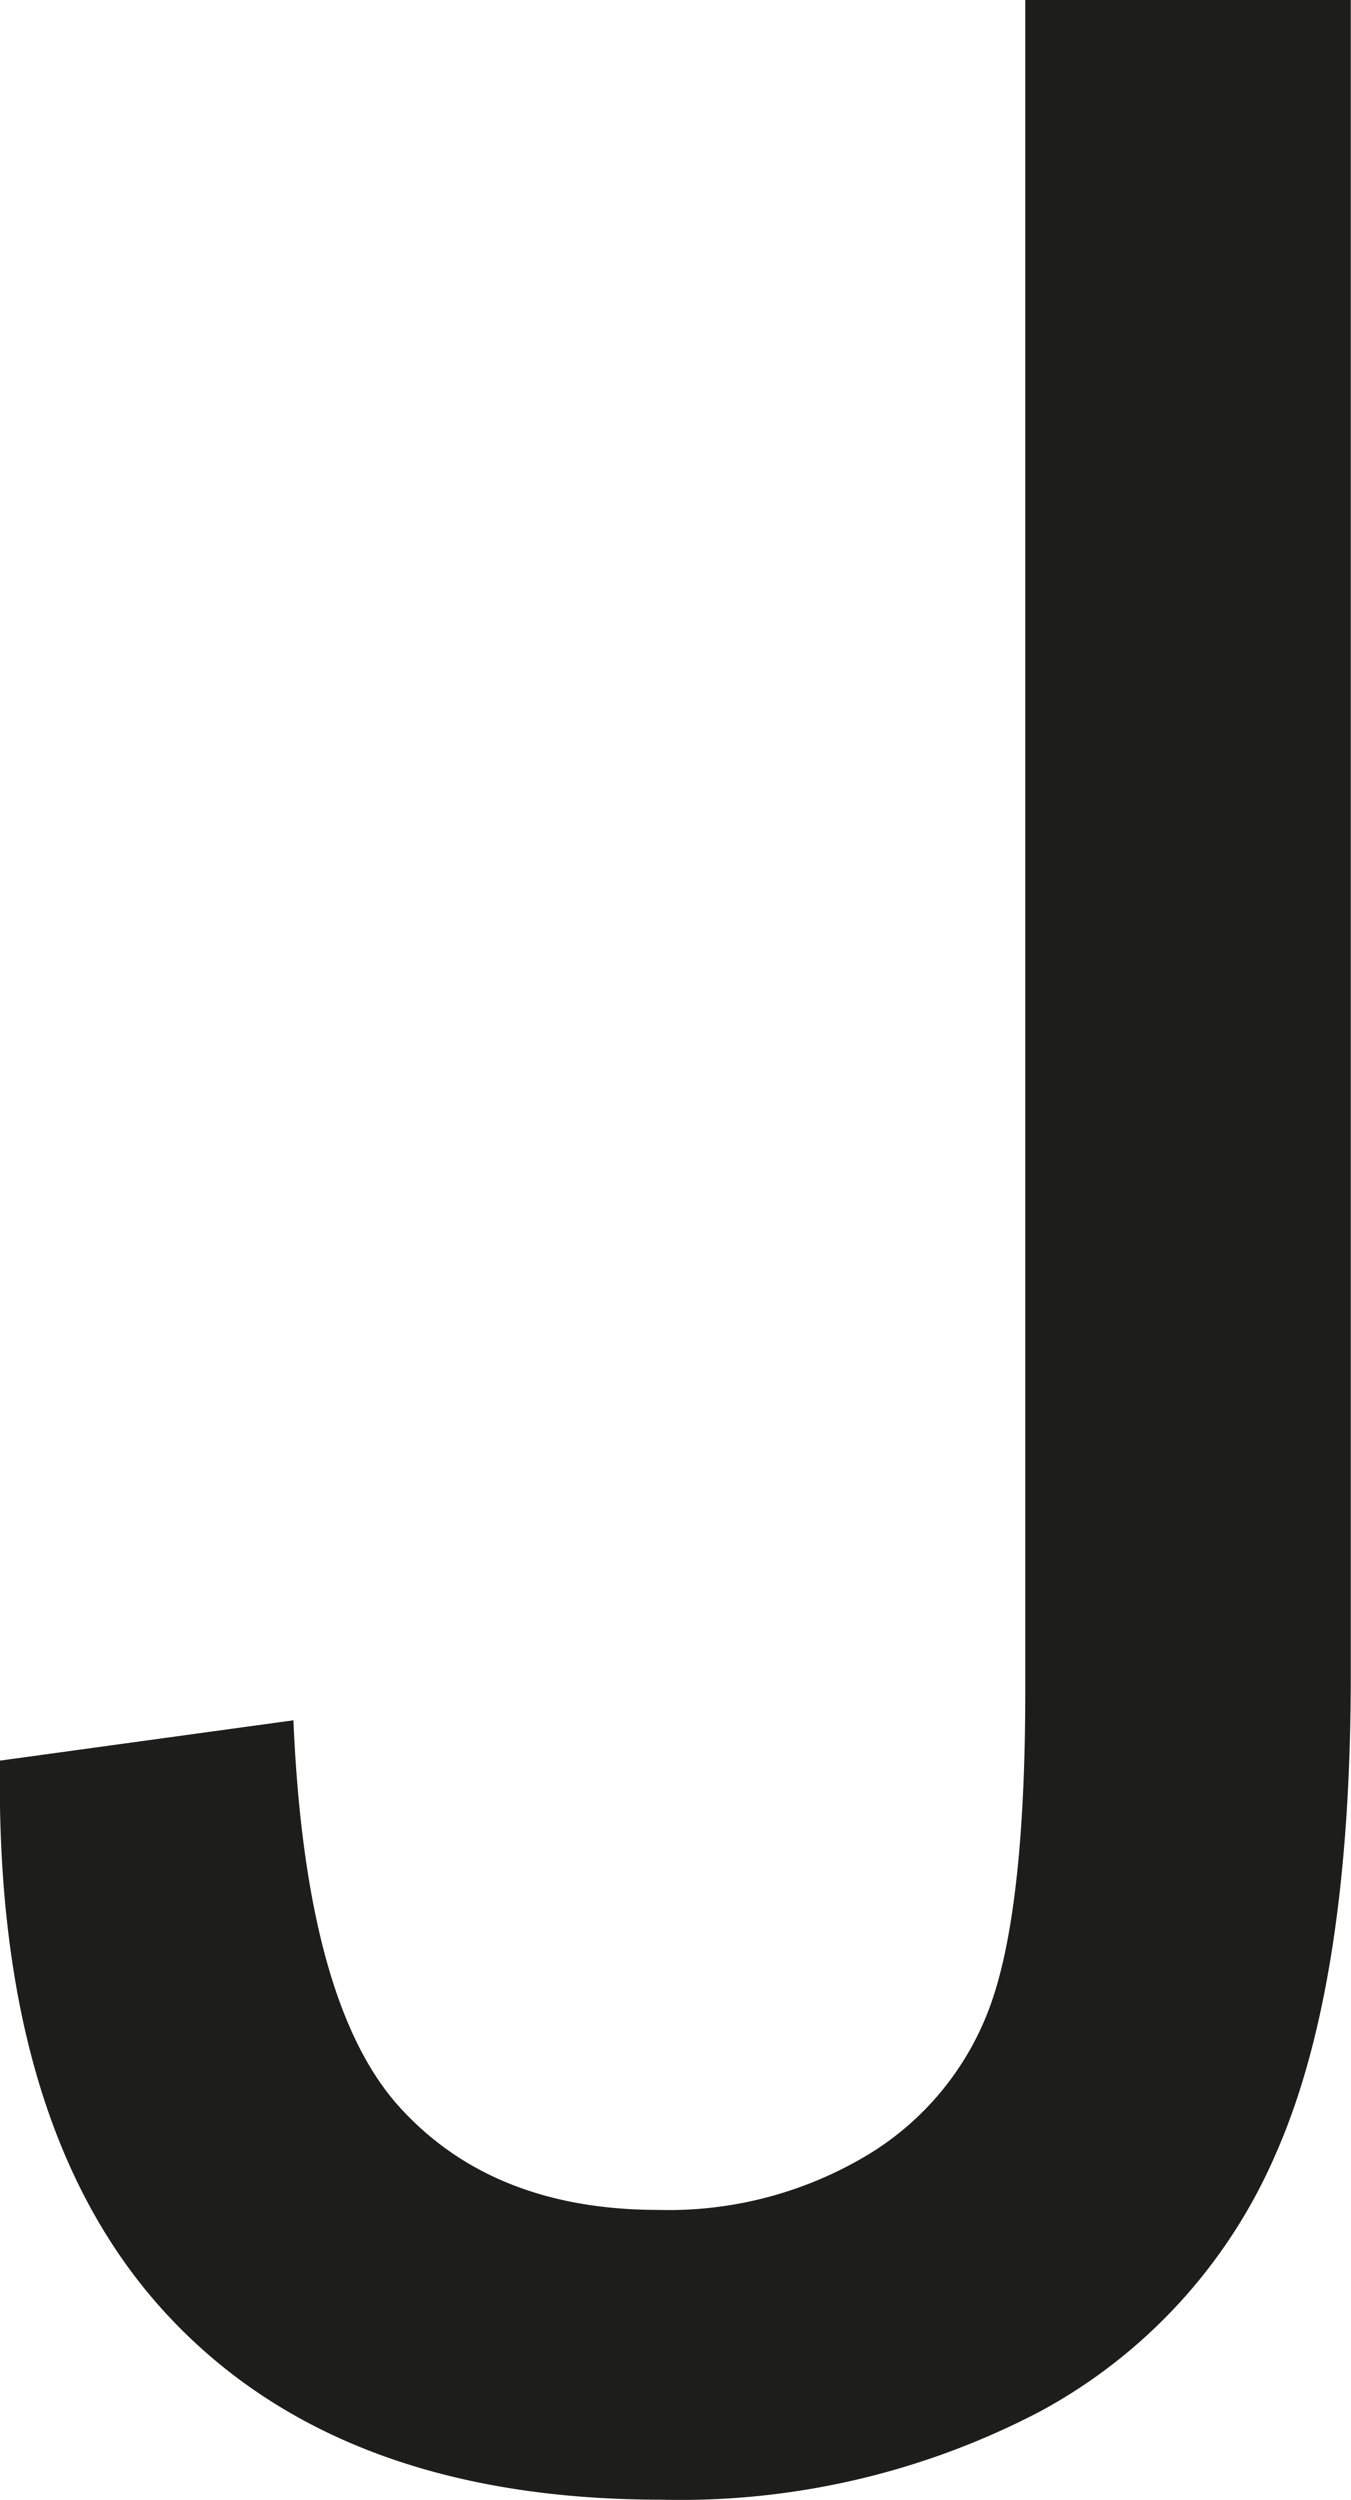 <svg id="Layer_1" data-name="Layer 1" xmlns="http://www.w3.org/2000/svg" viewBox="0 0 61.01 112.84"><defs><style>.cls-1{fill:#1d1d1b;}</style></defs><path class="cls-1" d="M0,79.47l13.25-1.82Q13.79,90.37,18,95.06t11.73,4.69a17.45,17.45,0,0,0,9.53-2.53,13.06,13.06,0,0,0,5.53-6.89q1.5-4.35,1.51-13.89V0H61V75.61q0,13.92-3.37,21.57A24,24,0,0,1,47,108.83a35,35,0,0,1-17.14,4q-14.61,0-22.36-8.4T0,79.47Z"/></svg>